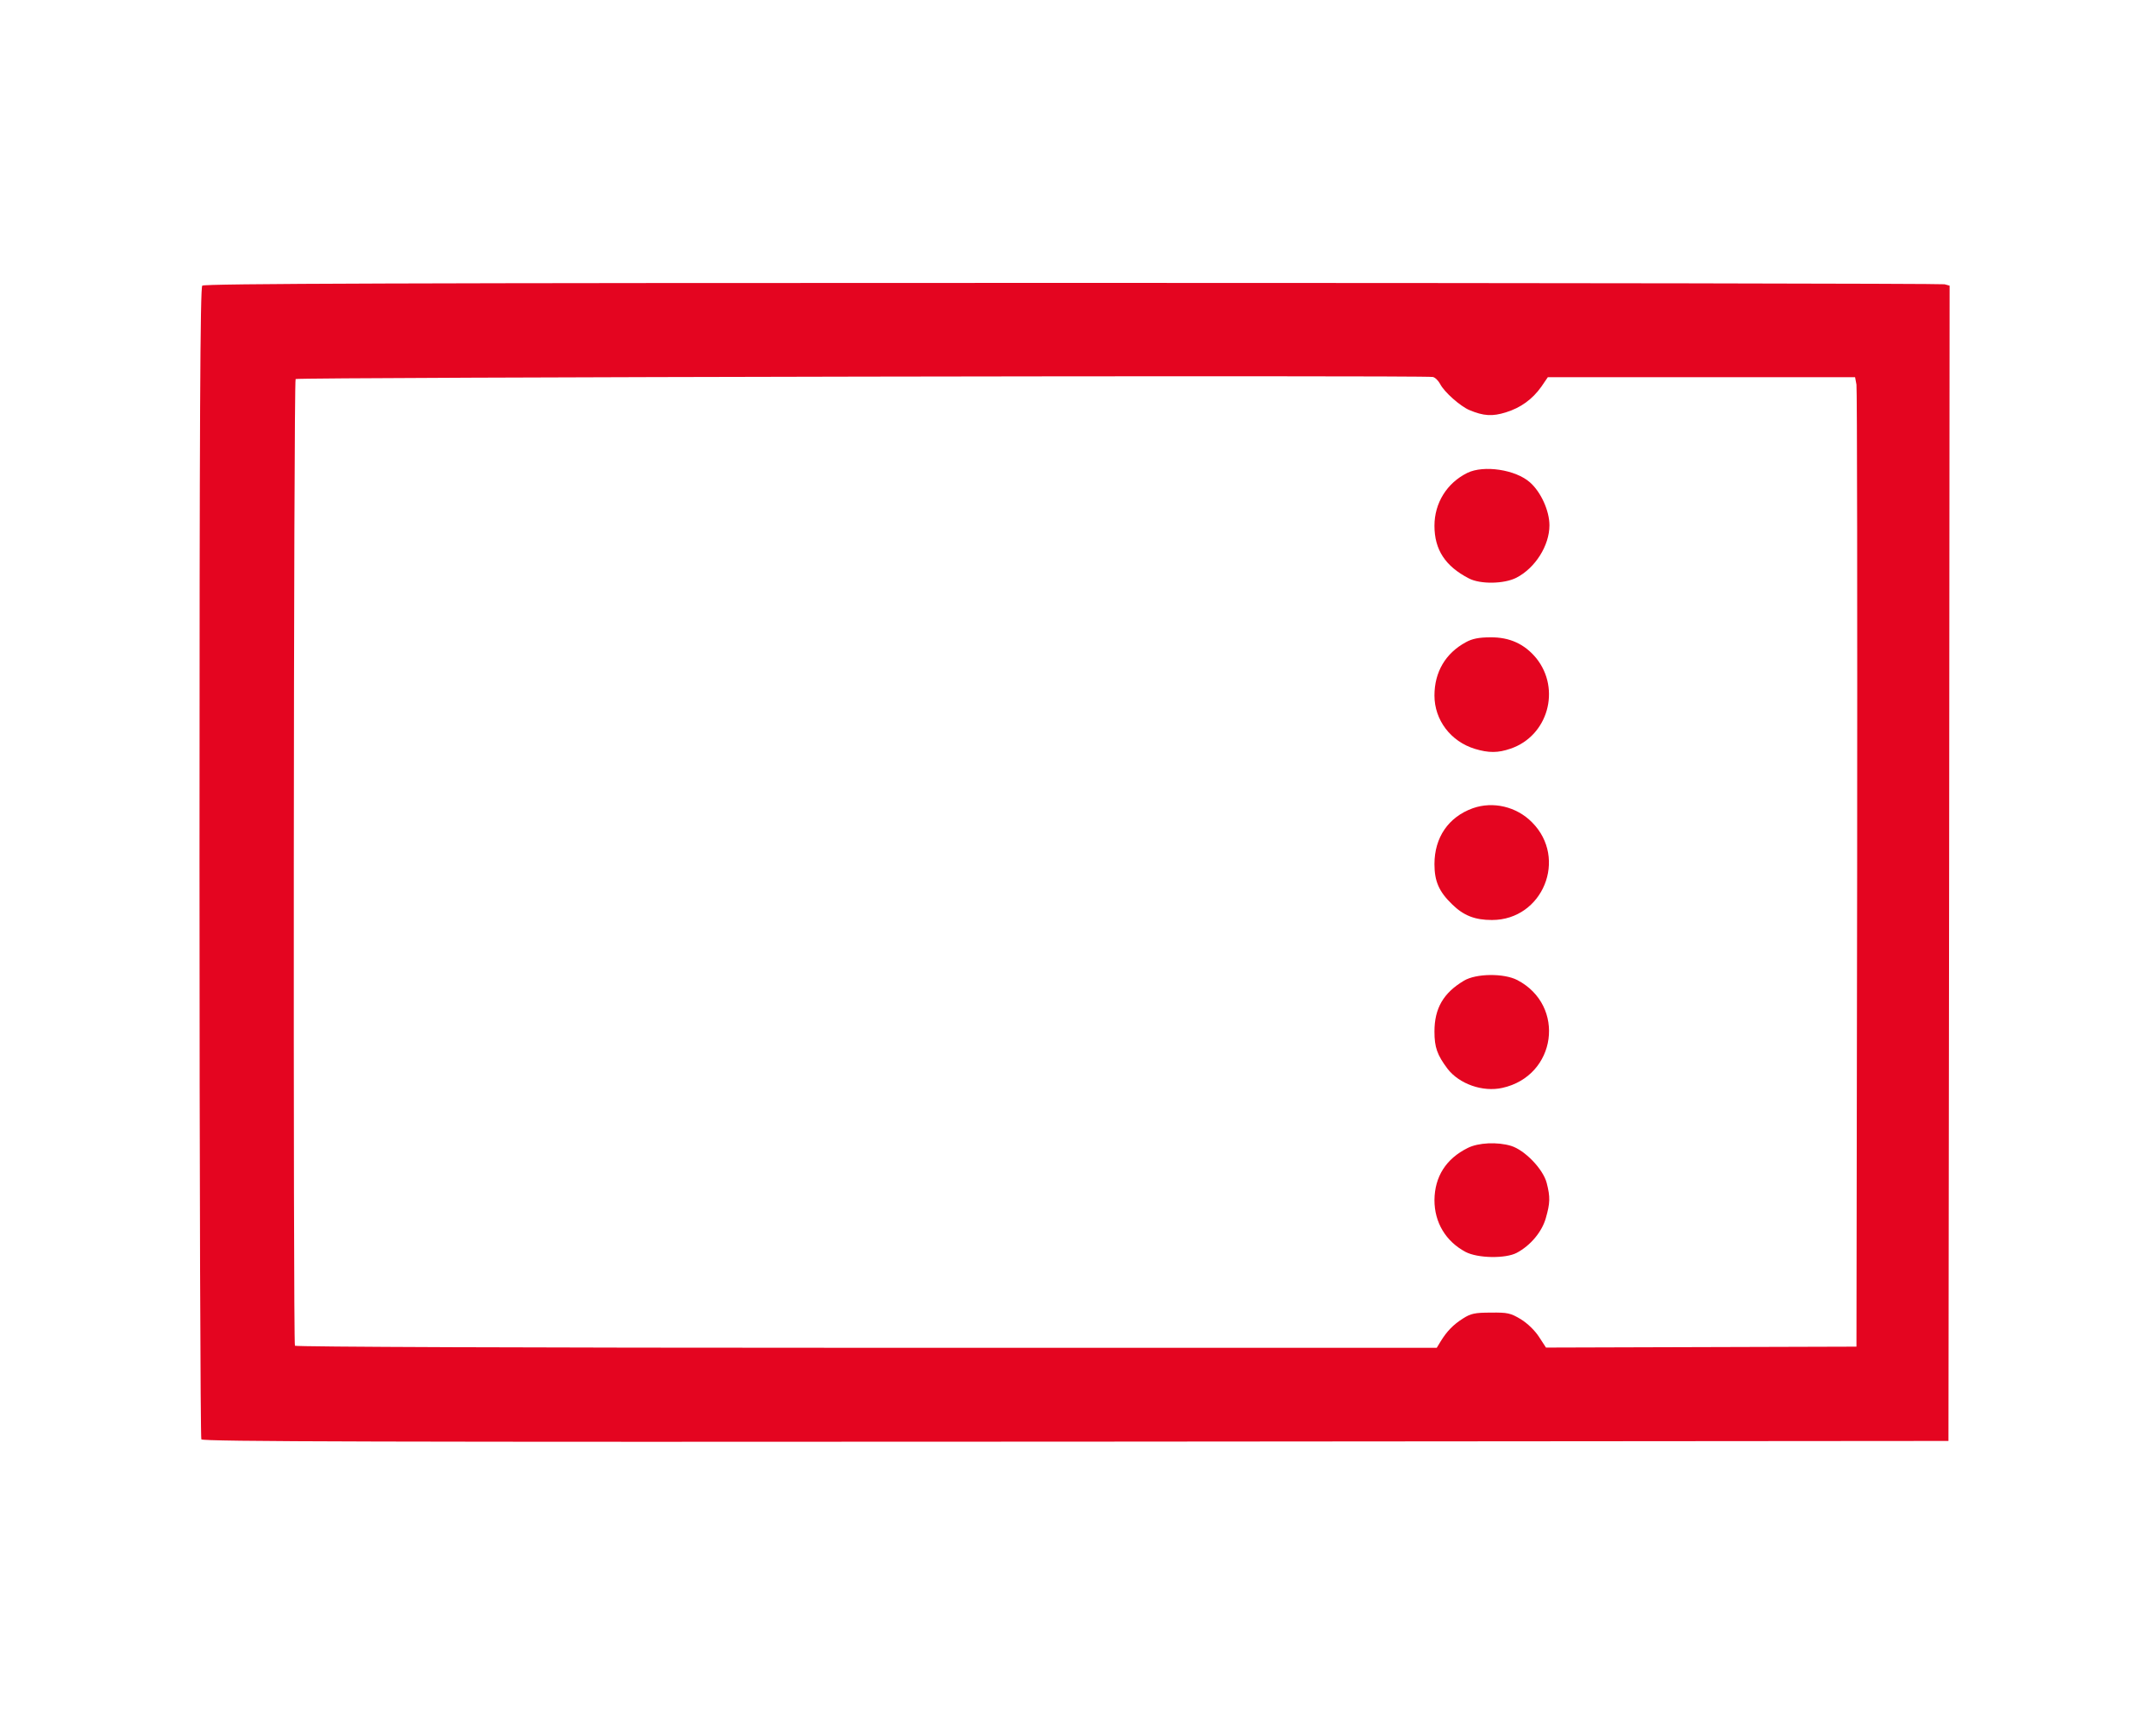 <?xml version="1.0" standalone="no"?>
<!DOCTYPE svg PUBLIC "-//W3C//DTD SVG 20010904//EN"
 "http://www.w3.org/TR/2001/REC-SVG-20010904/DTD/svg10.dtd">
<svg version="1.0" xmlns="http://www.w3.org/2000/svg"
 width="75pt" height="60pt" viewBox="0 0 900 750"
 preserveAspectRatio="xMidYMid meet">
<g transform="translate(0,750) scale(0.1,-0.1)"
fill="#E40520" stroke="none">
<path d="M692 6258 c-9 -9 -12 -580 -12 -2507 0 -1373 4 -2502 8 -2509 7 -10
774 -12 3803 -10 l3794 3 3 2511 2 2512 -22 6 c-13 3 -1720 6 -3793 6 -2920 0
-3774 -3 -3783 -12z m5383 -428 c18 -35 87 -96 127 -113 62 -26 100 -28 158
-10 65 20 116 57 155 112 l28 41 668 0 668 0 6 -32 c3 -18 4 -967 3 -2108 l-3
-2075 -675 -2 -675 -2 -30 46 c-18 28 -50 59 -79 77 -45 27 -58 30 -131 29
-69 0 -87 -4 -120 -25 -43 -27 -71 -56 -98 -100 l-17 -28 -2480 0 c-1497 0
-2481 4 -2485 9 -8 15 -6 4194 3 4203 8 8 4909 17 4945 9 10 -2 24 -16 32 -31z"/>
<path d="M6193 5444 c-89 -44 -143 -131 -143 -230 0 -104 47 -176 150 -229 50
-26 153 -24 206 3 82 42 144 140 144 228 0 63 -37 145 -85 187 -62 55 -200 76
-272 41z"/>
<path d="M6187 4708 c-89 -48 -137 -130 -137 -232 0 -107 71 -200 176 -232 60
-18 100 -18 155 1 162 55 220 258 112 393 -51 62 -116 92 -200 91 -49 0 -79
-6 -106 -21z"/>
<path d="M6217 3986 c-106 -38 -167 -127 -167 -243 0 -75 20 -120 77 -175 50
-49 99 -68 173 -68 221 0 331 268 174 425 -67 68 -169 92 -257 61z"/>
<path d="M6178 3236 c-89 -53 -128 -120 -128 -221 0 -69 12 -102 57 -162 51
-66 153 -102 238 -83 236 52 278 358 65 469 -58 30 -179 29 -232 -3z"/>
<path d="M6195 2509 c-95 -47 -144 -125 -145 -227 0 -97 49 -179 135 -225 53
-28 174 -30 223 -4 60 32 109 91 126 150 19 66 20 92 4 154 -16 61 -96 143
-155 161 -60 18 -142 14 -188 -9z"/>
</g>
</svg>
